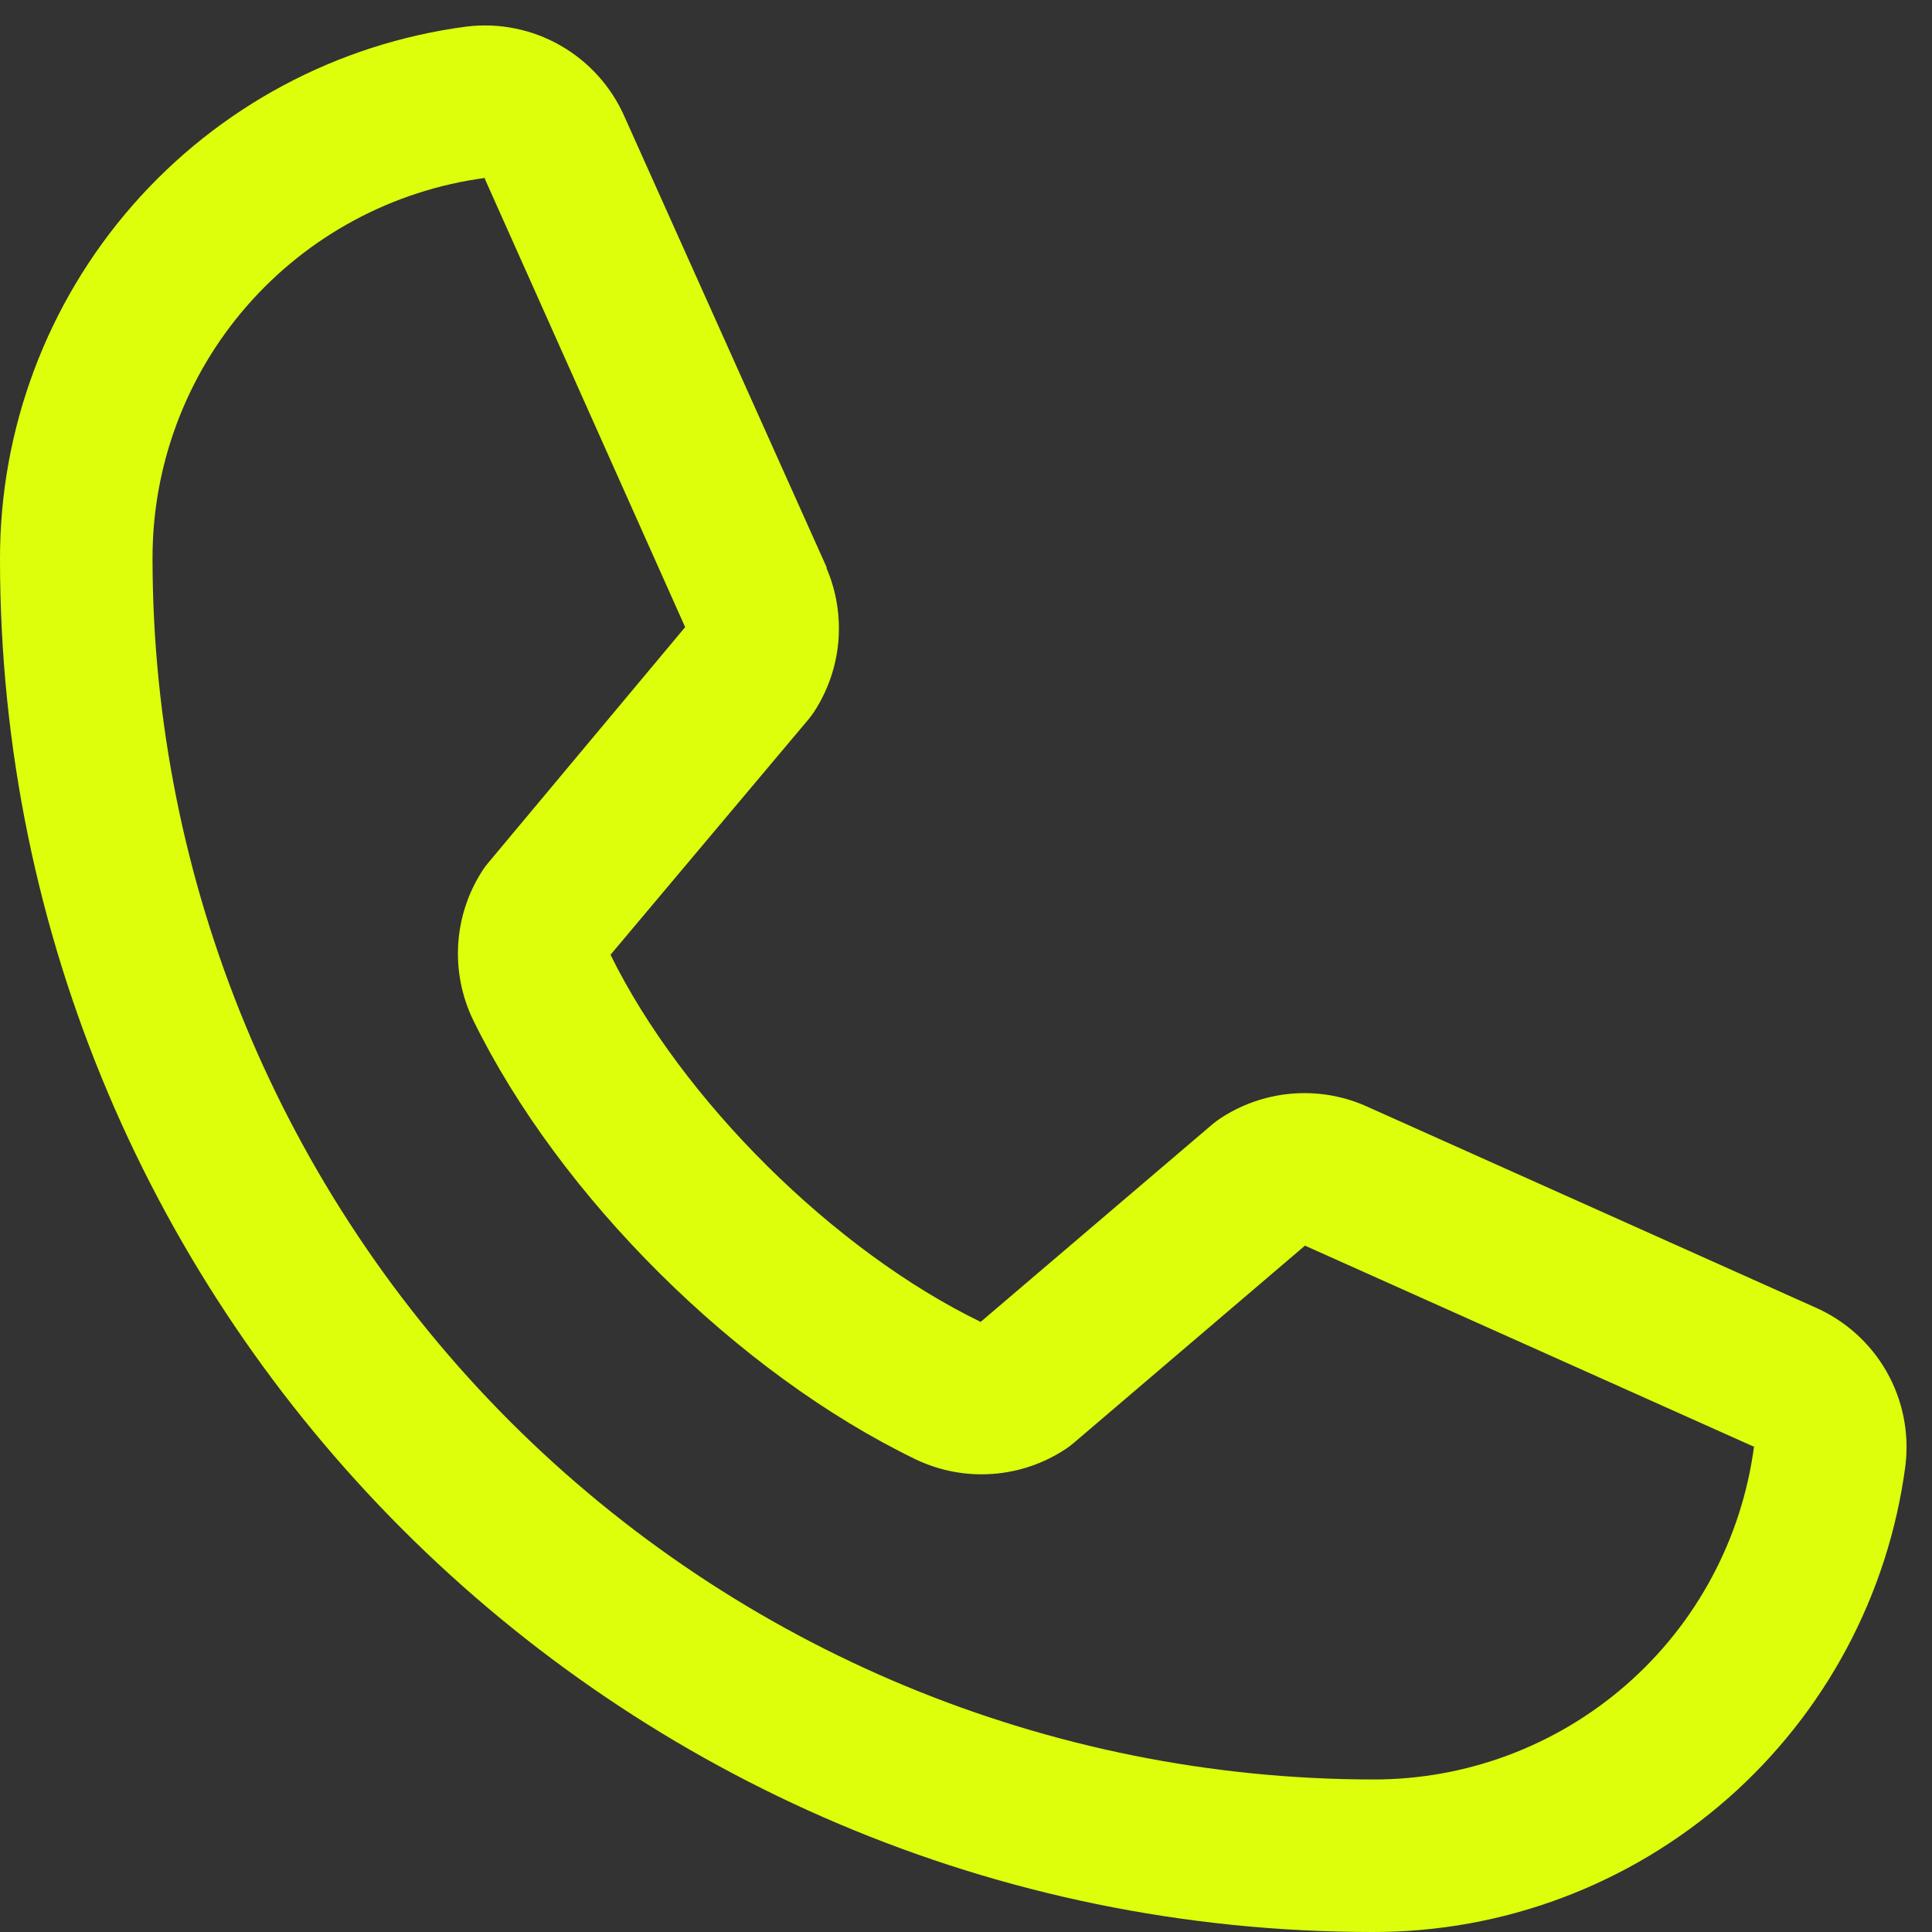 <svg width="38" height="38" viewBox="0 0 38 38" fill="none" xmlns="http://www.w3.org/2000/svg">
<rect x="0" y="0" width="38" height="38" fill="#333333" stroke="none"/>
<path d="M35.694 25.711L26.861 21.753L26.837 21.742C26.378 21.546 25.878 21.467 25.381 21.513C24.885 21.559 24.407 21.728 23.992 22.004C23.944 22.037 23.897 22.072 23.852 22.109L19.288 26C16.397 24.596 13.412 21.633 12.008 18.779L15.904 14.146C15.941 14.099 15.977 14.053 16.011 14.002C16.281 13.588 16.446 13.114 16.489 12.621C16.532 12.128 16.453 11.633 16.258 11.178V11.156L12.289 2.308C12.031 1.714 11.589 1.219 11.027 0.897C10.466 0.575 9.815 0.444 9.173 0.523C6.632 0.857 4.3 2.105 2.612 4.033C0.924 5.961 -0.005 8.437 1.69662e-05 11C1.69662e-05 25.887 12.113 38 27 38C29.563 38.005 32.039 37.076 33.967 35.388C35.895 33.7 37.143 31.368 37.477 28.828C37.556 28.185 37.425 27.535 37.104 26.973C36.782 26.412 36.288 25.969 35.694 25.711ZM27 35C20.637 34.993 14.537 32.462 10.037 27.963C5.538 23.463 3.007 17.363 3 11C2.993 9.169 3.653 7.398 4.856 6.018C6.059 4.638 7.723 3.743 9.538 3.5C9.537 3.507 9.537 3.515 9.538 3.522L13.476 12.335L9.6 16.974C9.561 17.019 9.525 17.067 9.493 17.118C9.211 17.551 9.045 18.05 9.013 18.565C8.98 19.081 9.081 19.597 9.306 20.062C11.004 23.536 14.505 27.011 18.017 28.707C18.486 28.93 19.004 29.028 19.522 28.99C20.039 28.953 20.538 28.782 20.97 28.494C21.018 28.462 21.065 28.426 21.109 28.389L25.667 24.5L34.479 28.447H34.5C34.26 30.264 33.367 31.932 31.986 33.138C30.606 34.344 28.833 35.006 27 35Z" fill="#DDFF0B"/>
</svg>

